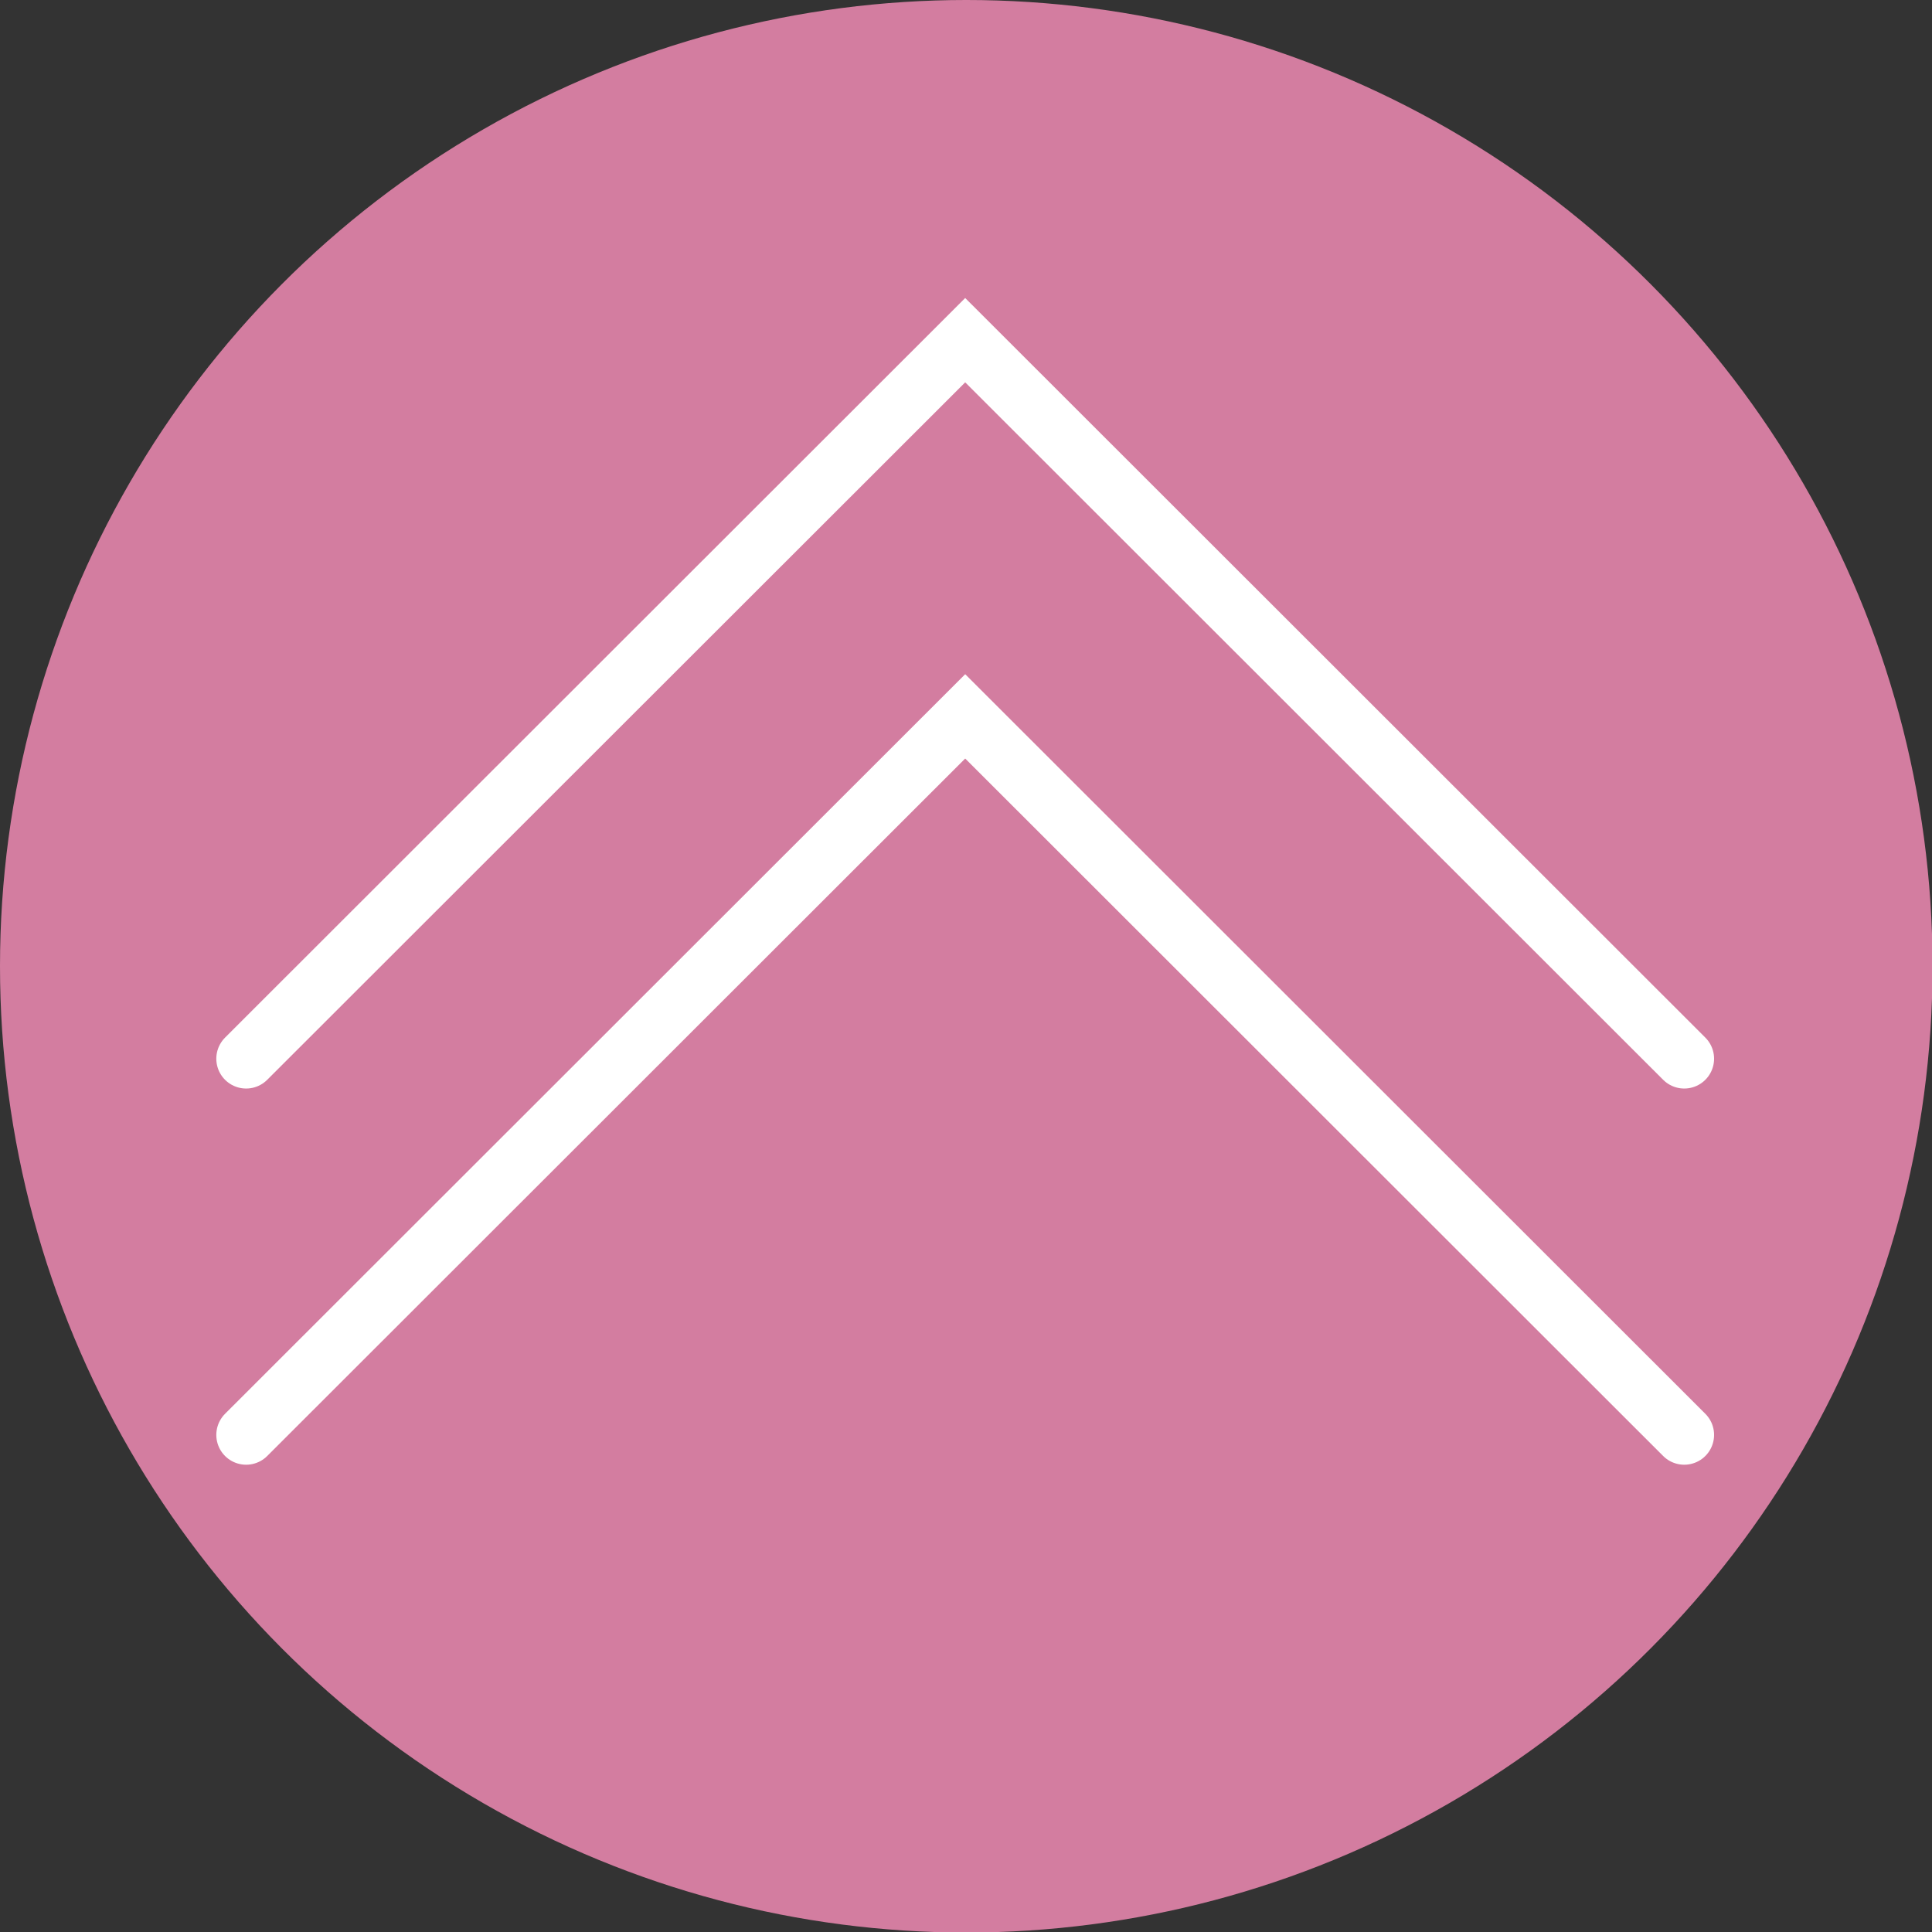<svg xmlns="http://www.w3.org/2000/svg" viewBox="0 0 35.95 35.95"><rect x="0" y="0" width="35.95" height="35.95" fill="#333333" stroke="none"/><defs><style>.cls-1{fill:#d37da0;}.cls-2{fill:none;stroke:#fff;stroke-linecap:round;stroke-width:1.11px;}</style></defs><g id="レイヤー_2" data-name="レイヤー 2"><g id="text"><circle class="cls-1" cx="17.98" cy="17.98" r="17.98"/><polyline class="cls-2" points="4.58 26.7 17.96 13.33 31.34 26.7"/><polyline class="cls-2" points="4.58 19.7 17.96 6.33 31.34 19.7"/></g></g></svg>